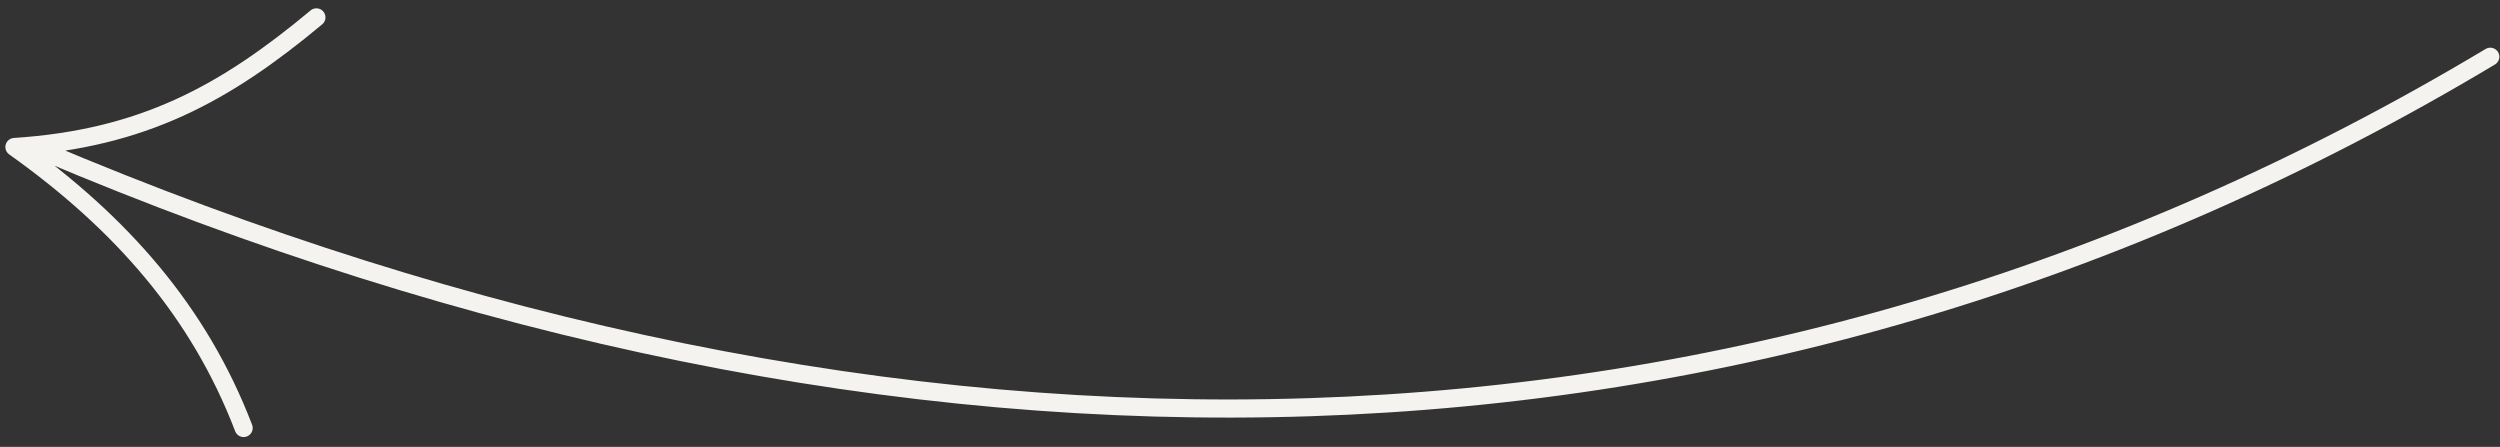 <svg width="207" height="37" viewBox="0 0 207 37" fill="none" xmlns="http://www.w3.org/2000/svg">
<rect x="0" y="0" width="207" height="37" fill="#333333" stroke="none"/>
<path d="M20.173 35.438C16.504 25.854 10.08 18.496 1.195 12.172C11.808 11.479 18.61 7.77 26.198 1.438M206.195 4.698C144.684 41.535 74.616 42.665 3.385 12.436" stroke="#F5F3F0" stroke-width="1.5" stroke-linecap="round" stroke-linejoin="round"/>
</svg>
